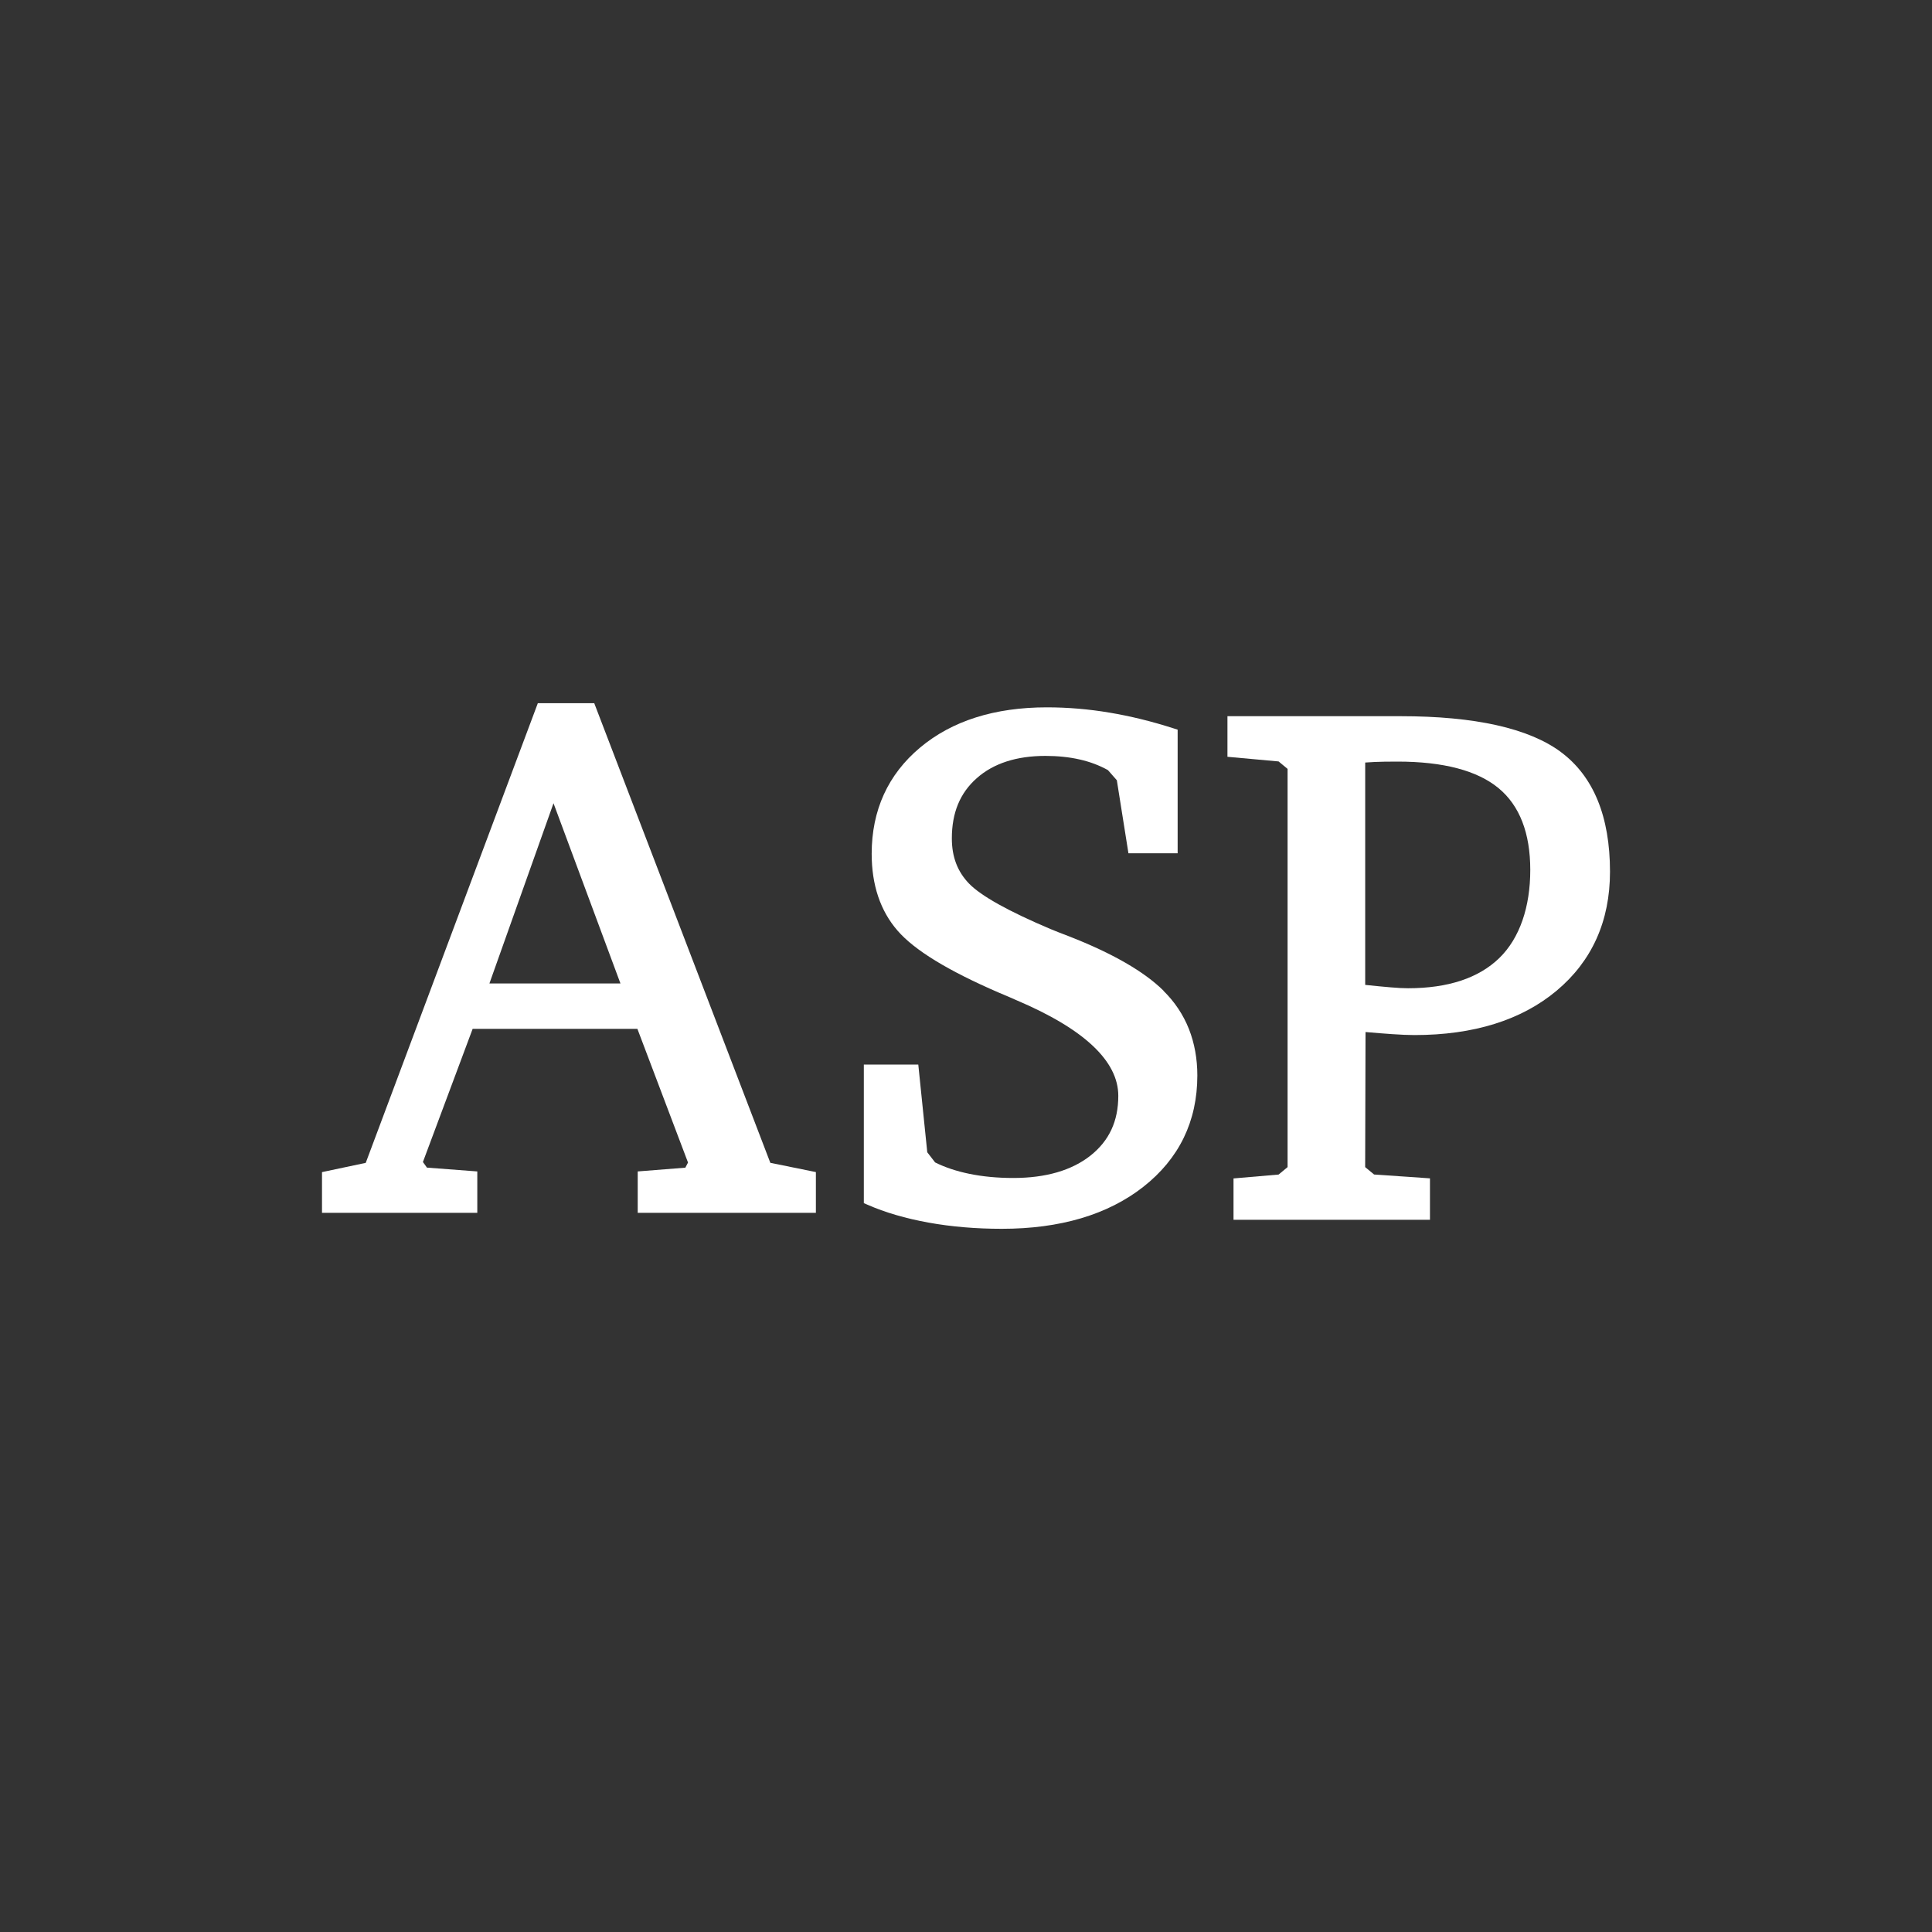 <svg width="150" height="150" viewBox="0 0 150 150" fill="none" xmlns="http://www.w3.org/2000/svg">
<rect x="0" y="0" width="150" height="150" fill="#333333" stroke="none"/>
<path d="M46.138 54.598H41.756L28.396 90.284L25 91.003V94.164H37.057V90.95L33.149 90.654L32.835 90.218L36.696 79.879H49.487L53.417 90.259L53.21 90.658L49.512 90.95V94.164H63.345V91L59.808 90.281L46.138 54.598ZM48.172 76.357H37.998L42.974 62.363L48.172 76.357Z" fill="white"/>
<path d="M90.331 76.912C88.827 75.428 86.36 74.009 83.001 72.697C82.376 72.461 81.909 72.273 81.601 72.147C78.302 70.754 76.161 69.558 75.232 68.597C74.338 67.668 73.901 66.523 73.901 65.094C73.901 63.101 74.532 61.572 75.832 60.42C77.128 59.269 78.924 58.688 81.168 58.688C82.129 58.688 83.029 58.782 83.845 58.97C84.624 59.146 85.355 59.422 86.018 59.79L86.711 60.578L87.612 66.249H91.432V56.651L91.115 56.55C89.436 56.01 87.766 55.599 86.146 55.329C84.533 55.056 82.894 54.918 81.278 54.918C77.222 54.918 73.914 55.966 71.44 58.038C68.942 60.129 67.677 62.907 67.677 66.293C67.677 68.714 68.352 70.716 69.68 72.248C70.995 73.767 73.575 75.349 77.574 77.079C77.888 77.207 78.337 77.399 78.933 77.663C84.169 79.888 86.824 82.384 86.824 85.077C86.824 87.045 86.121 88.558 84.677 89.71C83.221 90.868 81.199 91.458 78.666 91.458C77.439 91.458 76.29 91.348 75.257 91.135C74.265 90.931 73.374 90.636 72.602 90.25L71.993 89.462L71.296 82.653H67.068V93.411L67.341 93.53C68.722 94.139 70.323 94.603 72.1 94.924C73.87 95.244 75.781 95.404 77.778 95.404C82.307 95.404 86.002 94.311 88.758 92.152C91.545 89.967 92.961 87.054 92.961 83.498C92.961 82.205 92.741 80.99 92.305 79.885C91.865 78.777 91.2 77.779 90.327 76.922L90.331 76.912Z" fill="white"/>
<path d="M121.192 58.39C118.703 56.541 114.513 55.605 108.734 55.605H95.299V58.757L99.27 59.118L99.967 59.696V90.614L99.27 91.192L95.77 91.493V94.704H111.022V91.487L106.684 91.188L105.991 90.614L106.019 80.127C106.841 80.199 107.532 80.252 108.091 80.29C108.769 80.337 109.346 80.362 109.82 80.362C114.409 80.362 118.119 79.204 120.85 76.922C123.603 74.618 125 71.51 125 67.678C125 63.396 123.719 60.273 121.189 58.39H121.192ZM105.994 59.203C106.232 59.184 106.483 59.171 106.738 59.159C107.149 59.14 107.742 59.13 108.511 59.13C112.055 59.13 114.692 59.824 116.349 61.193C117.981 62.542 118.81 64.677 118.81 67.54C118.81 70.402 118 72.832 116.406 74.382C114.805 75.939 112.419 76.727 109.318 76.727C108.973 76.727 108.53 76.705 107.981 76.658C107.491 76.618 106.832 76.555 105.994 76.467V59.203Z" fill="white"/>
</svg>
